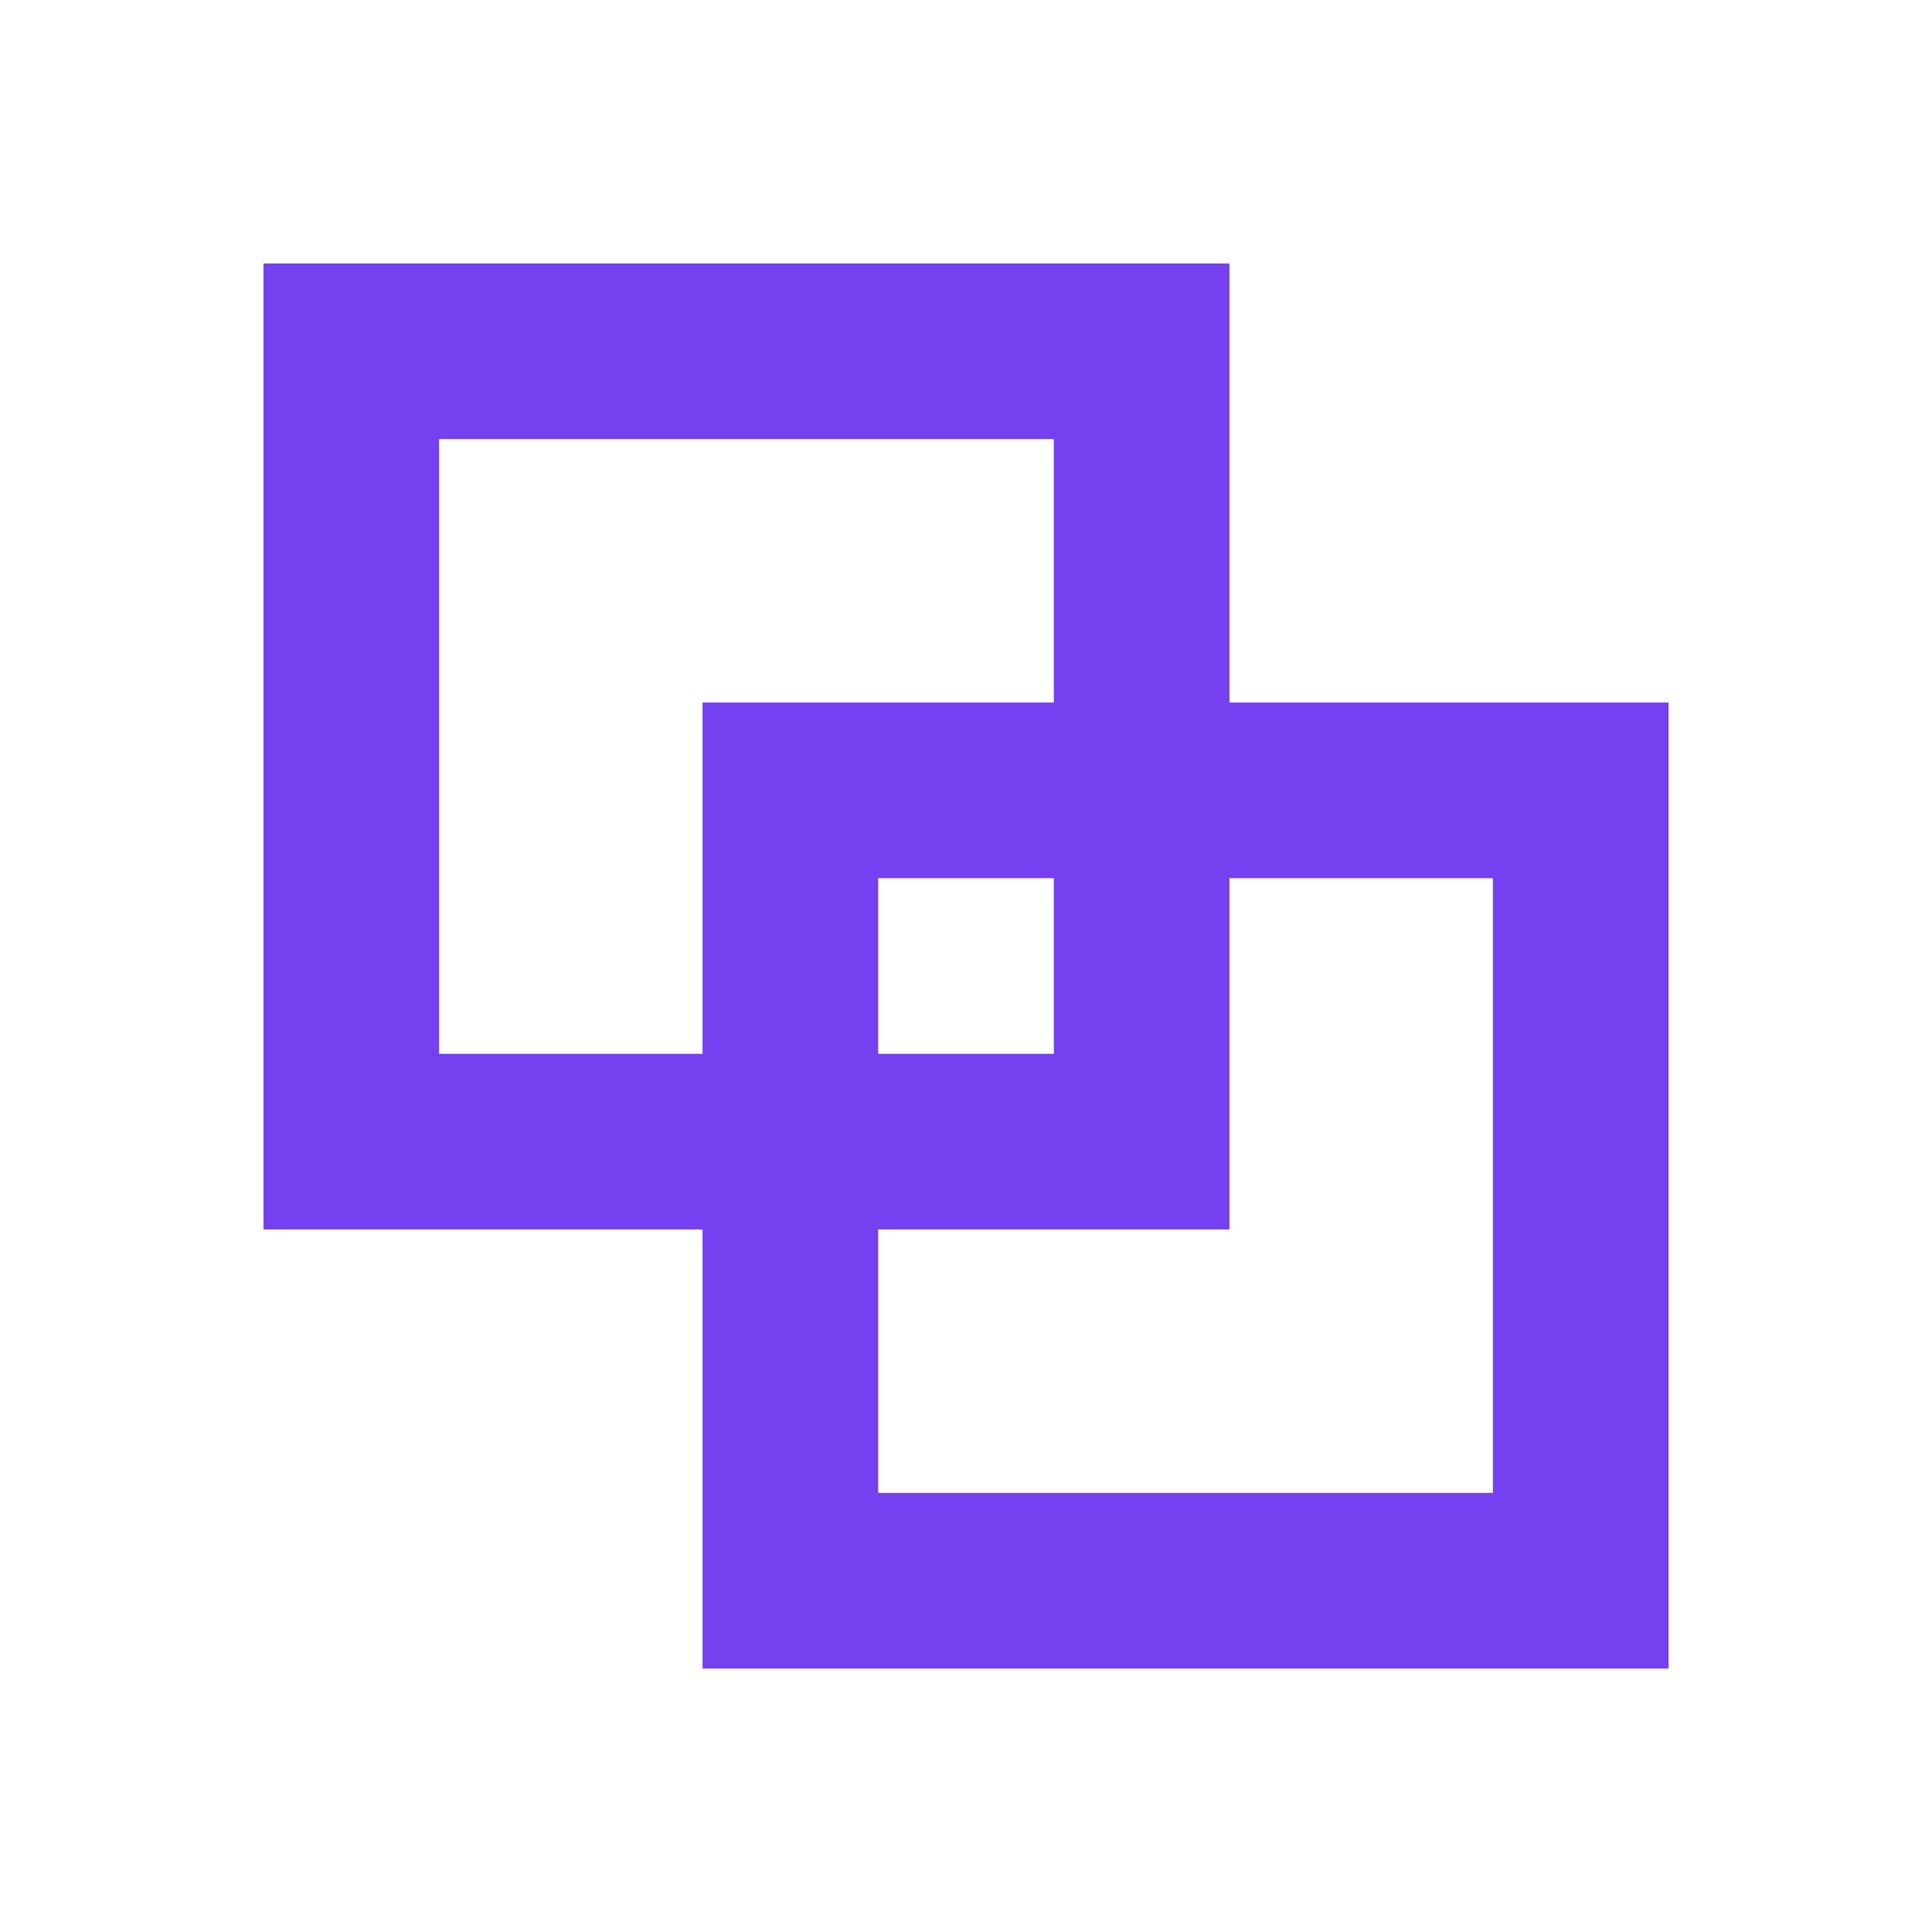 <svg width="22" height="22" viewBox="0 0 22 22" fill="none" xmlns="http://www.w3.org/2000/svg">
<rect x="4" y="4" width="9" height="9" stroke="#7540EF" stroke-width="2"/>
<rect x="9" y="9" width="9" height="9" stroke="#7540EF" stroke-width="2"/>
</svg>
